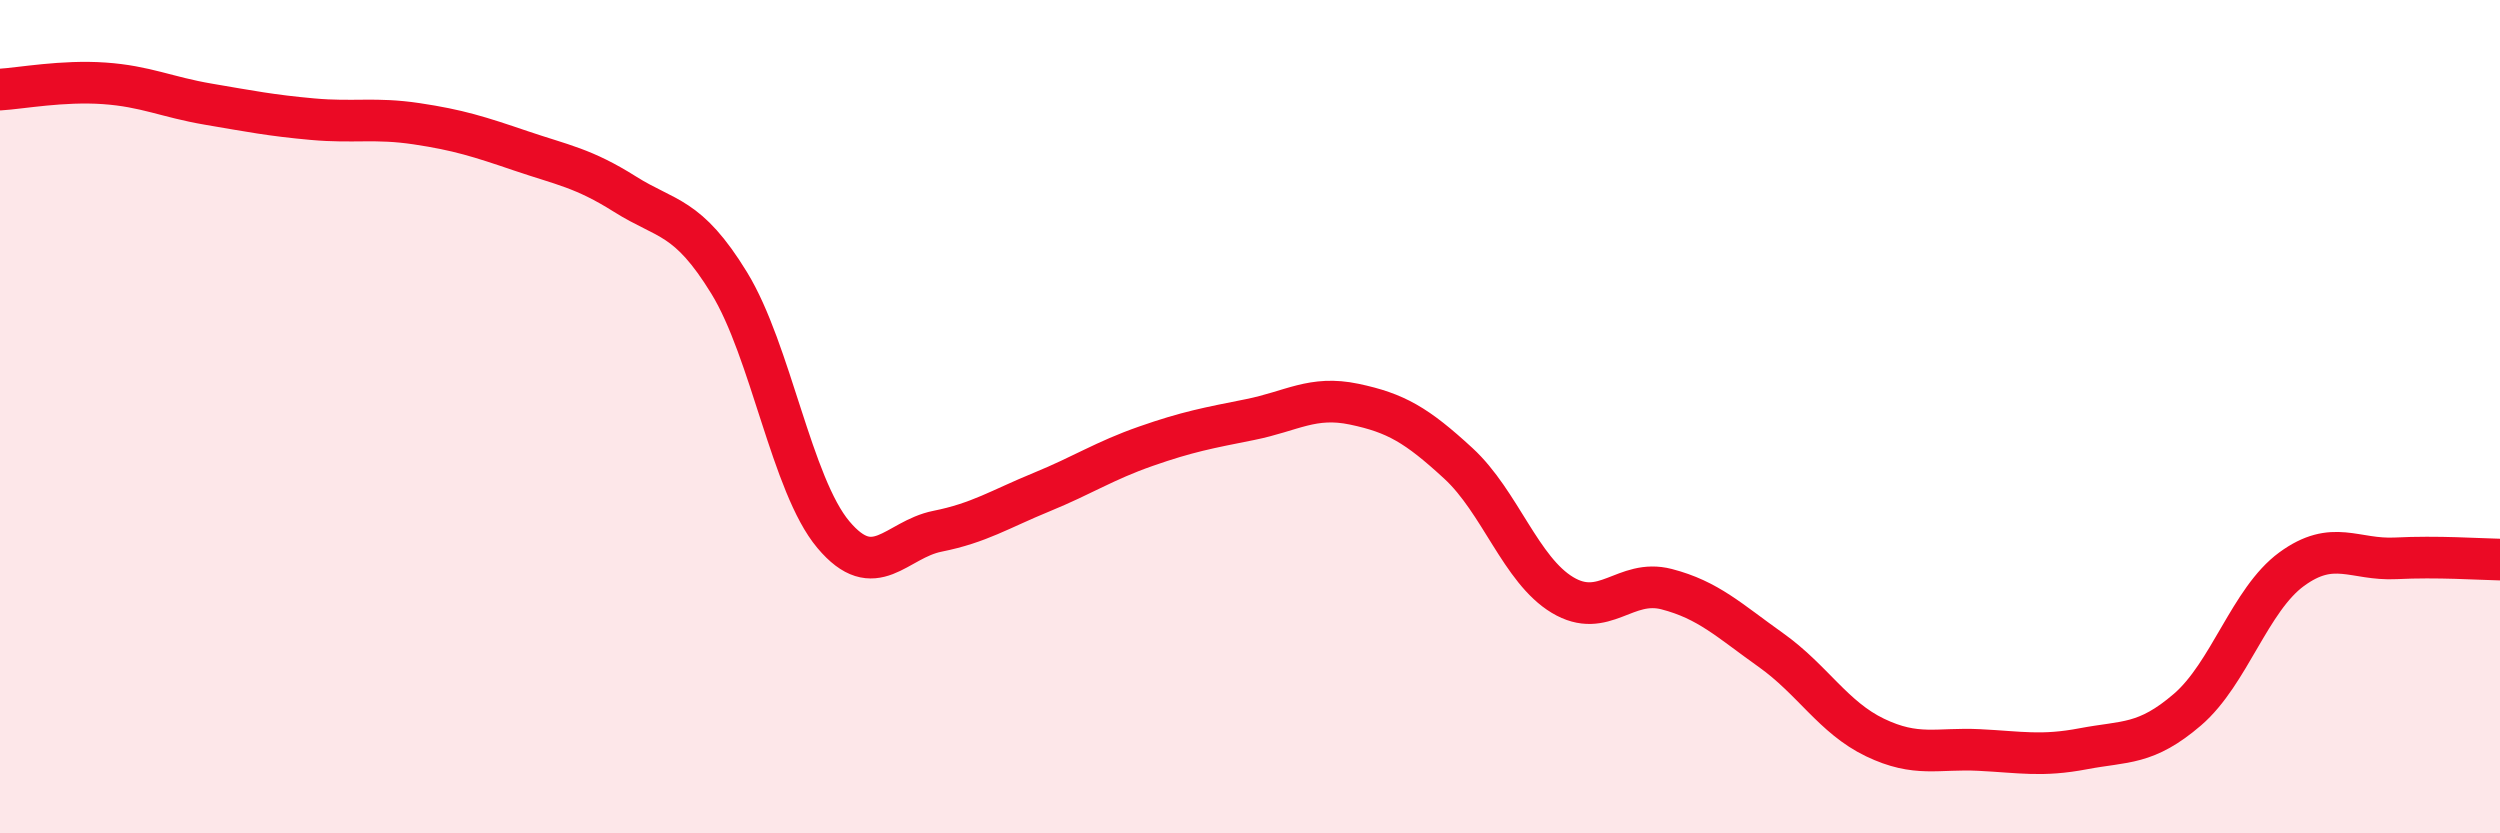 
    <svg width="60" height="20" viewBox="0 0 60 20" xmlns="http://www.w3.org/2000/svg">
      <path
        d="M 0,2.15 C 0.5,2.12 1.5,1.93 2.5,2 C 3.5,2.07 4,2.33 5,2.5 C 6,2.67 6.5,2.77 7.5,2.86 C 8.5,2.95 9,2.82 10,2.97 C 11,3.12 11.5,3.28 12.5,3.62 C 13.5,3.96 14,4.03 15,4.66 C 16,5.29 16.5,5.16 17.5,6.79 C 18.5,8.42 19,11.64 20,12.83 C 21,14.02 21.5,12.95 22.5,12.75 C 23.5,12.55 24,12.22 25,11.81 C 26,11.4 26.5,11.06 27.5,10.71 C 28.5,10.36 29,10.27 30,10.07 C 31,9.87 31.5,9.49 32.5,9.7 C 33.5,9.91 34,10.2 35,11.12 C 36,12.04 36.5,13.68 37.5,14.28 C 38.5,14.88 39,13.88 40,14.14 C 41,14.4 41.5,14.89 42.5,15.6 C 43.5,16.31 44,17.22 45,17.7 C 46,18.18 46.5,17.95 47.5,18 C 48.5,18.05 49,18.16 50,17.97 C 51,17.78 51.5,17.89 52.5,17.03 C 53.5,16.17 54,14.39 55,13.66 C 56,12.93 56.5,13.45 57.5,13.4 C 58.5,13.35 59.5,13.42 60,13.43L60 20L0 20Z"
        fill="#EB0A25"
        opacity="0.1"
        stroke-linecap="round"
        stroke-linejoin="round"
      />
      <path
        d="M 0,2.15 C 0.5,2.12 1.5,1.93 2.5,2 C 3.5,2.07 4,2.33 5,2.5 C 6,2.67 6.5,2.77 7.5,2.86 C 8.5,2.95 9,2.82 10,2.97 C 11,3.12 11.5,3.28 12.5,3.62 C 13.5,3.96 14,4.03 15,4.66 C 16,5.29 16.5,5.16 17.5,6.79 C 18.5,8.42 19,11.64 20,12.83 C 21,14.02 21.5,12.95 22.5,12.75 C 23.5,12.55 24,12.22 25,11.81 C 26,11.4 26.5,11.06 27.5,10.71 C 28.5,10.36 29,10.27 30,10.07 C 31,9.87 31.5,9.49 32.5,9.7 C 33.5,9.91 34,10.2 35,11.12 C 36,12.04 36.5,13.68 37.5,14.28 C 38.5,14.88 39,13.88 40,14.14 C 41,14.4 41.5,14.89 42.5,15.6 C 43.5,16.31 44,17.22 45,17.7 C 46,18.18 46.5,17.95 47.5,18 C 48.5,18.05 49,18.16 50,17.97 C 51,17.78 51.5,17.89 52.5,17.03 C 53.5,16.17 54,14.39 55,13.66 C 56,12.93 56.5,13.45 57.5,13.4 C 58.5,13.35 59.5,13.42 60,13.43"
        stroke="#EB0A25"
        stroke-width="1"
        fill="none"
        stroke-linecap="round"
        stroke-linejoin="round"
      />
    </svg>
  